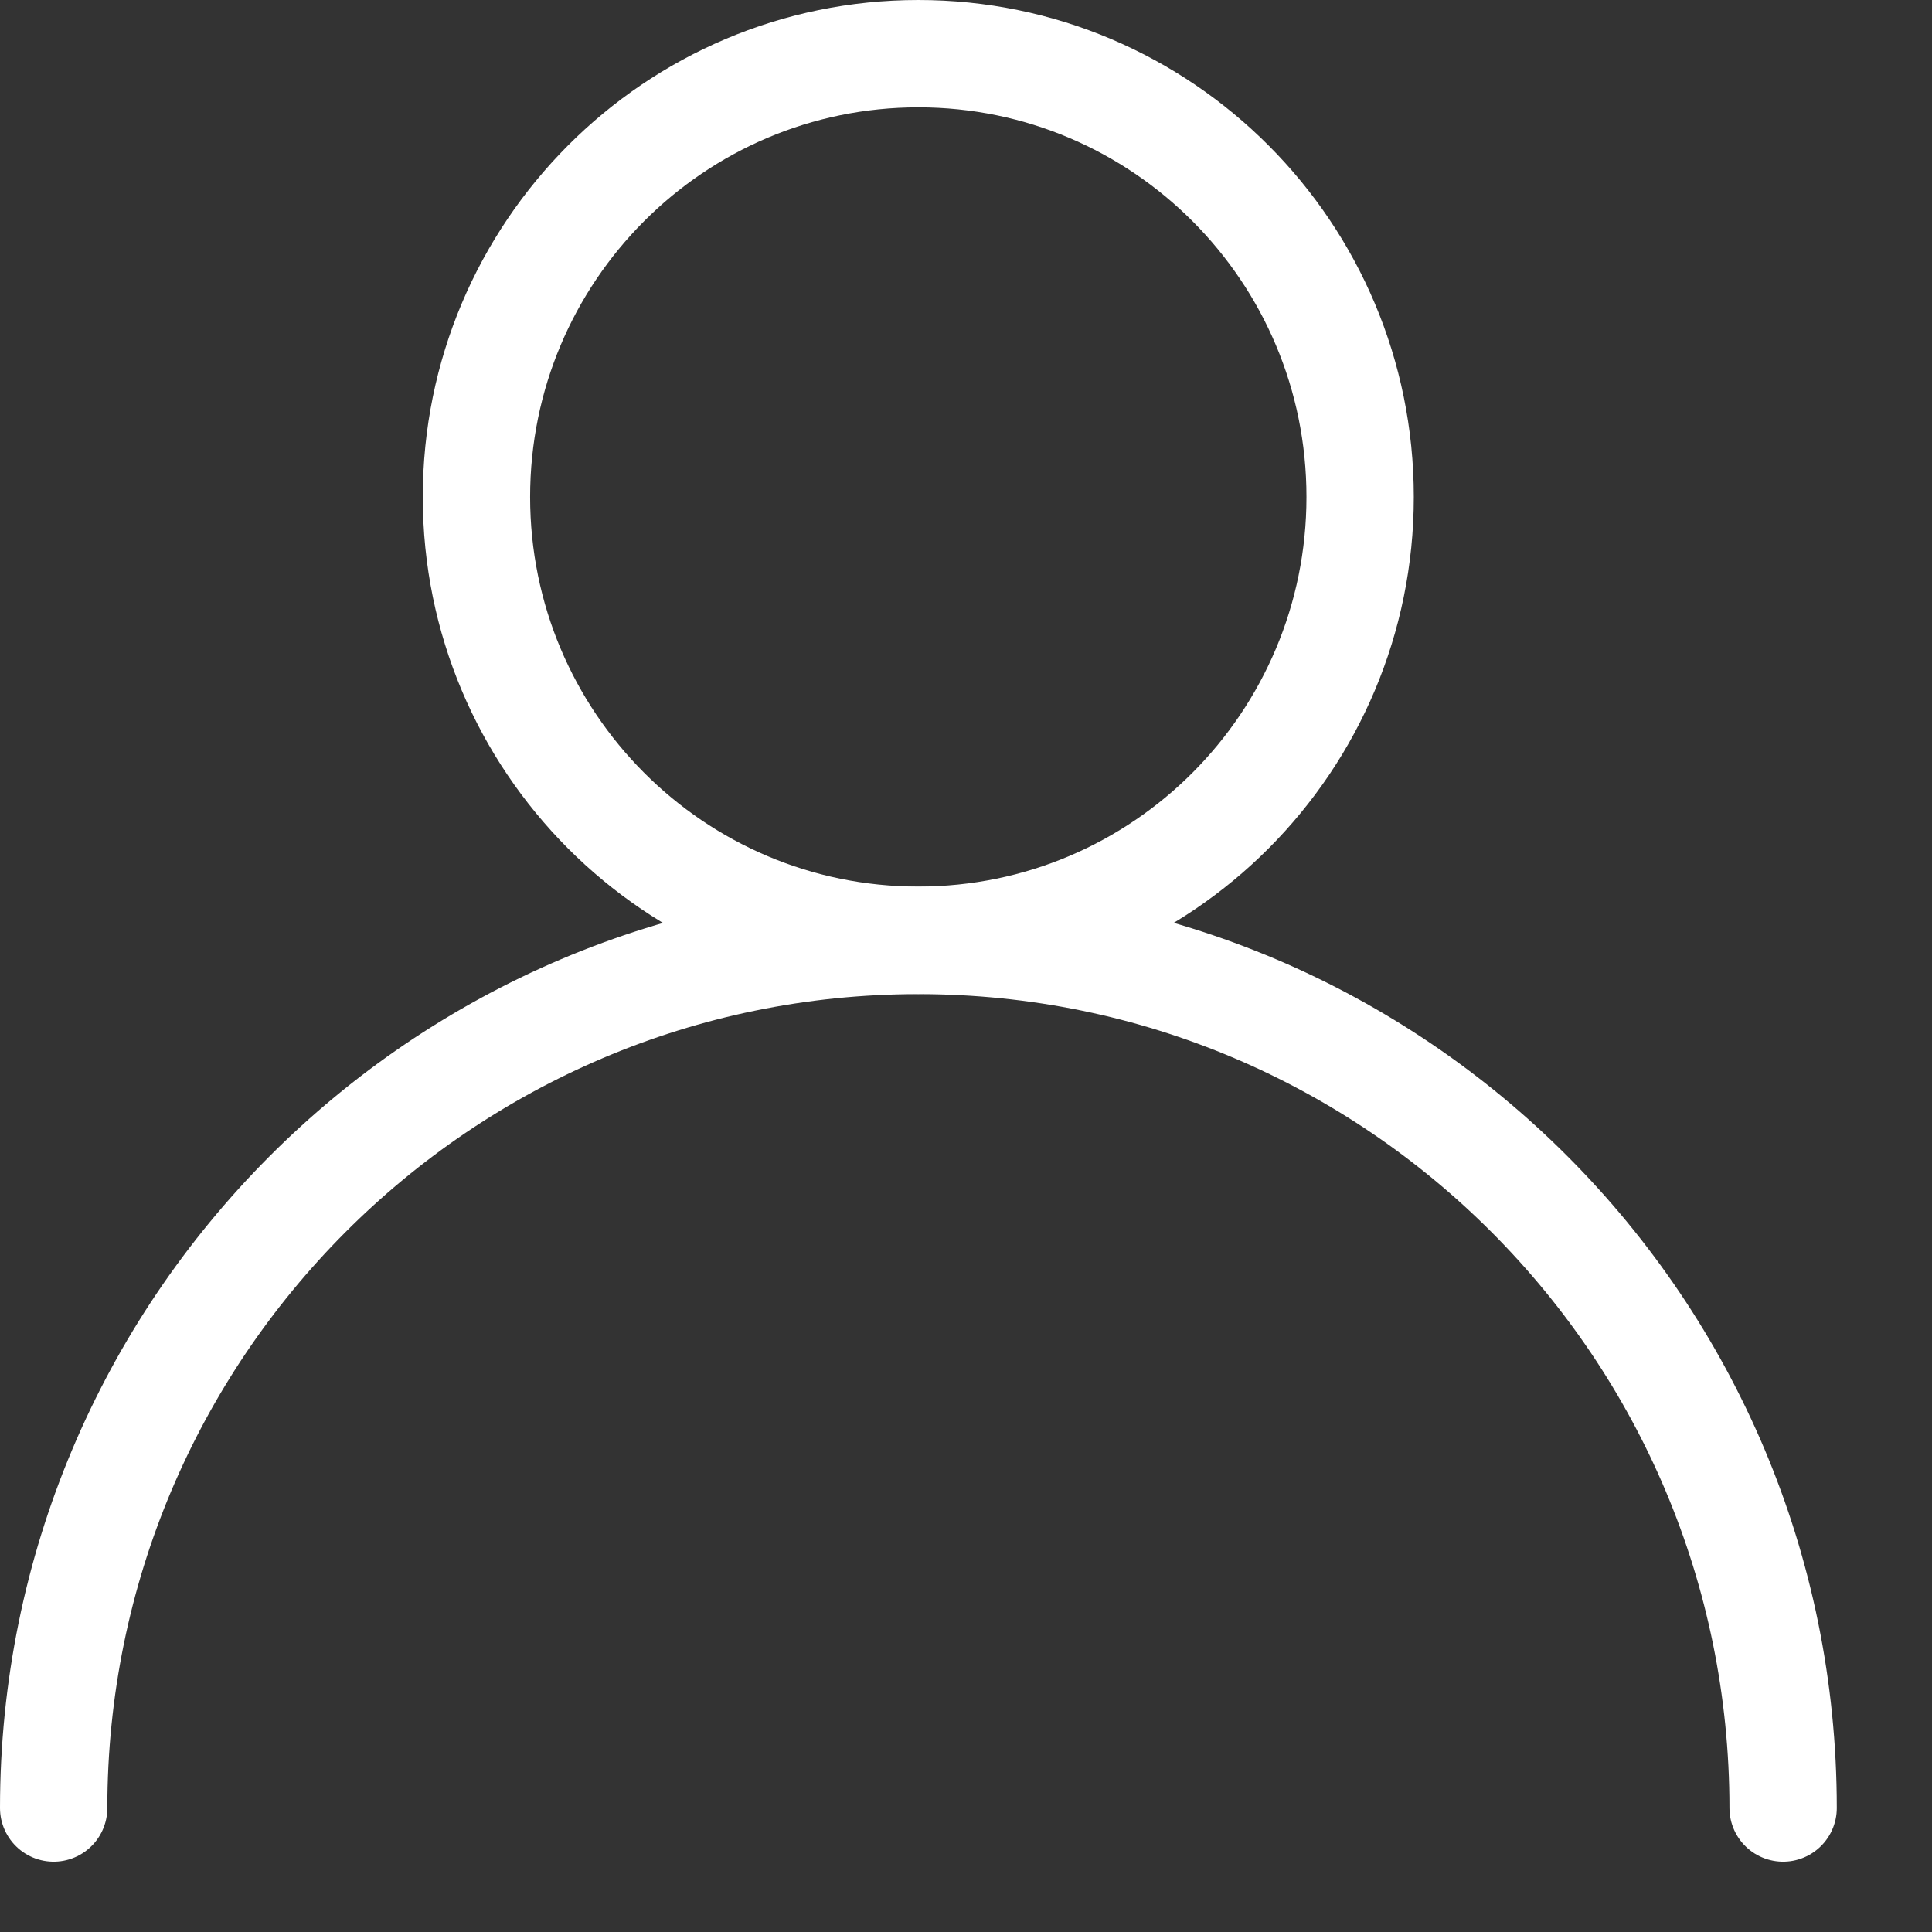 <?xml version="1.0" encoding="UTF-8"?> <svg xmlns="http://www.w3.org/2000/svg" width="18" height="18" viewBox="0 0 18 18" fill="none"><rect x="0" y="0" width="18" height="18" fill="#333333" stroke="none"/><path d="M8.556 8.76C10.829 8.76 12.672 6.911 12.672 4.63C12.672 2.349 10.829 0.5 8.556 0.5C6.282 0.5 4.439 2.349 4.439 4.63C4.439 6.911 6.282 8.76 8.556 8.76Z" stroke="white" stroke-linecap="round" stroke-linejoin="round"></path><path d="M16.613 16.845C16.613 12.378 13.004 8.762 8.557 8.762C4.11 8.762 0.5 12.383 0.5 16.845" stroke="white" stroke-linecap="round" stroke-linejoin="round"></path></svg> 